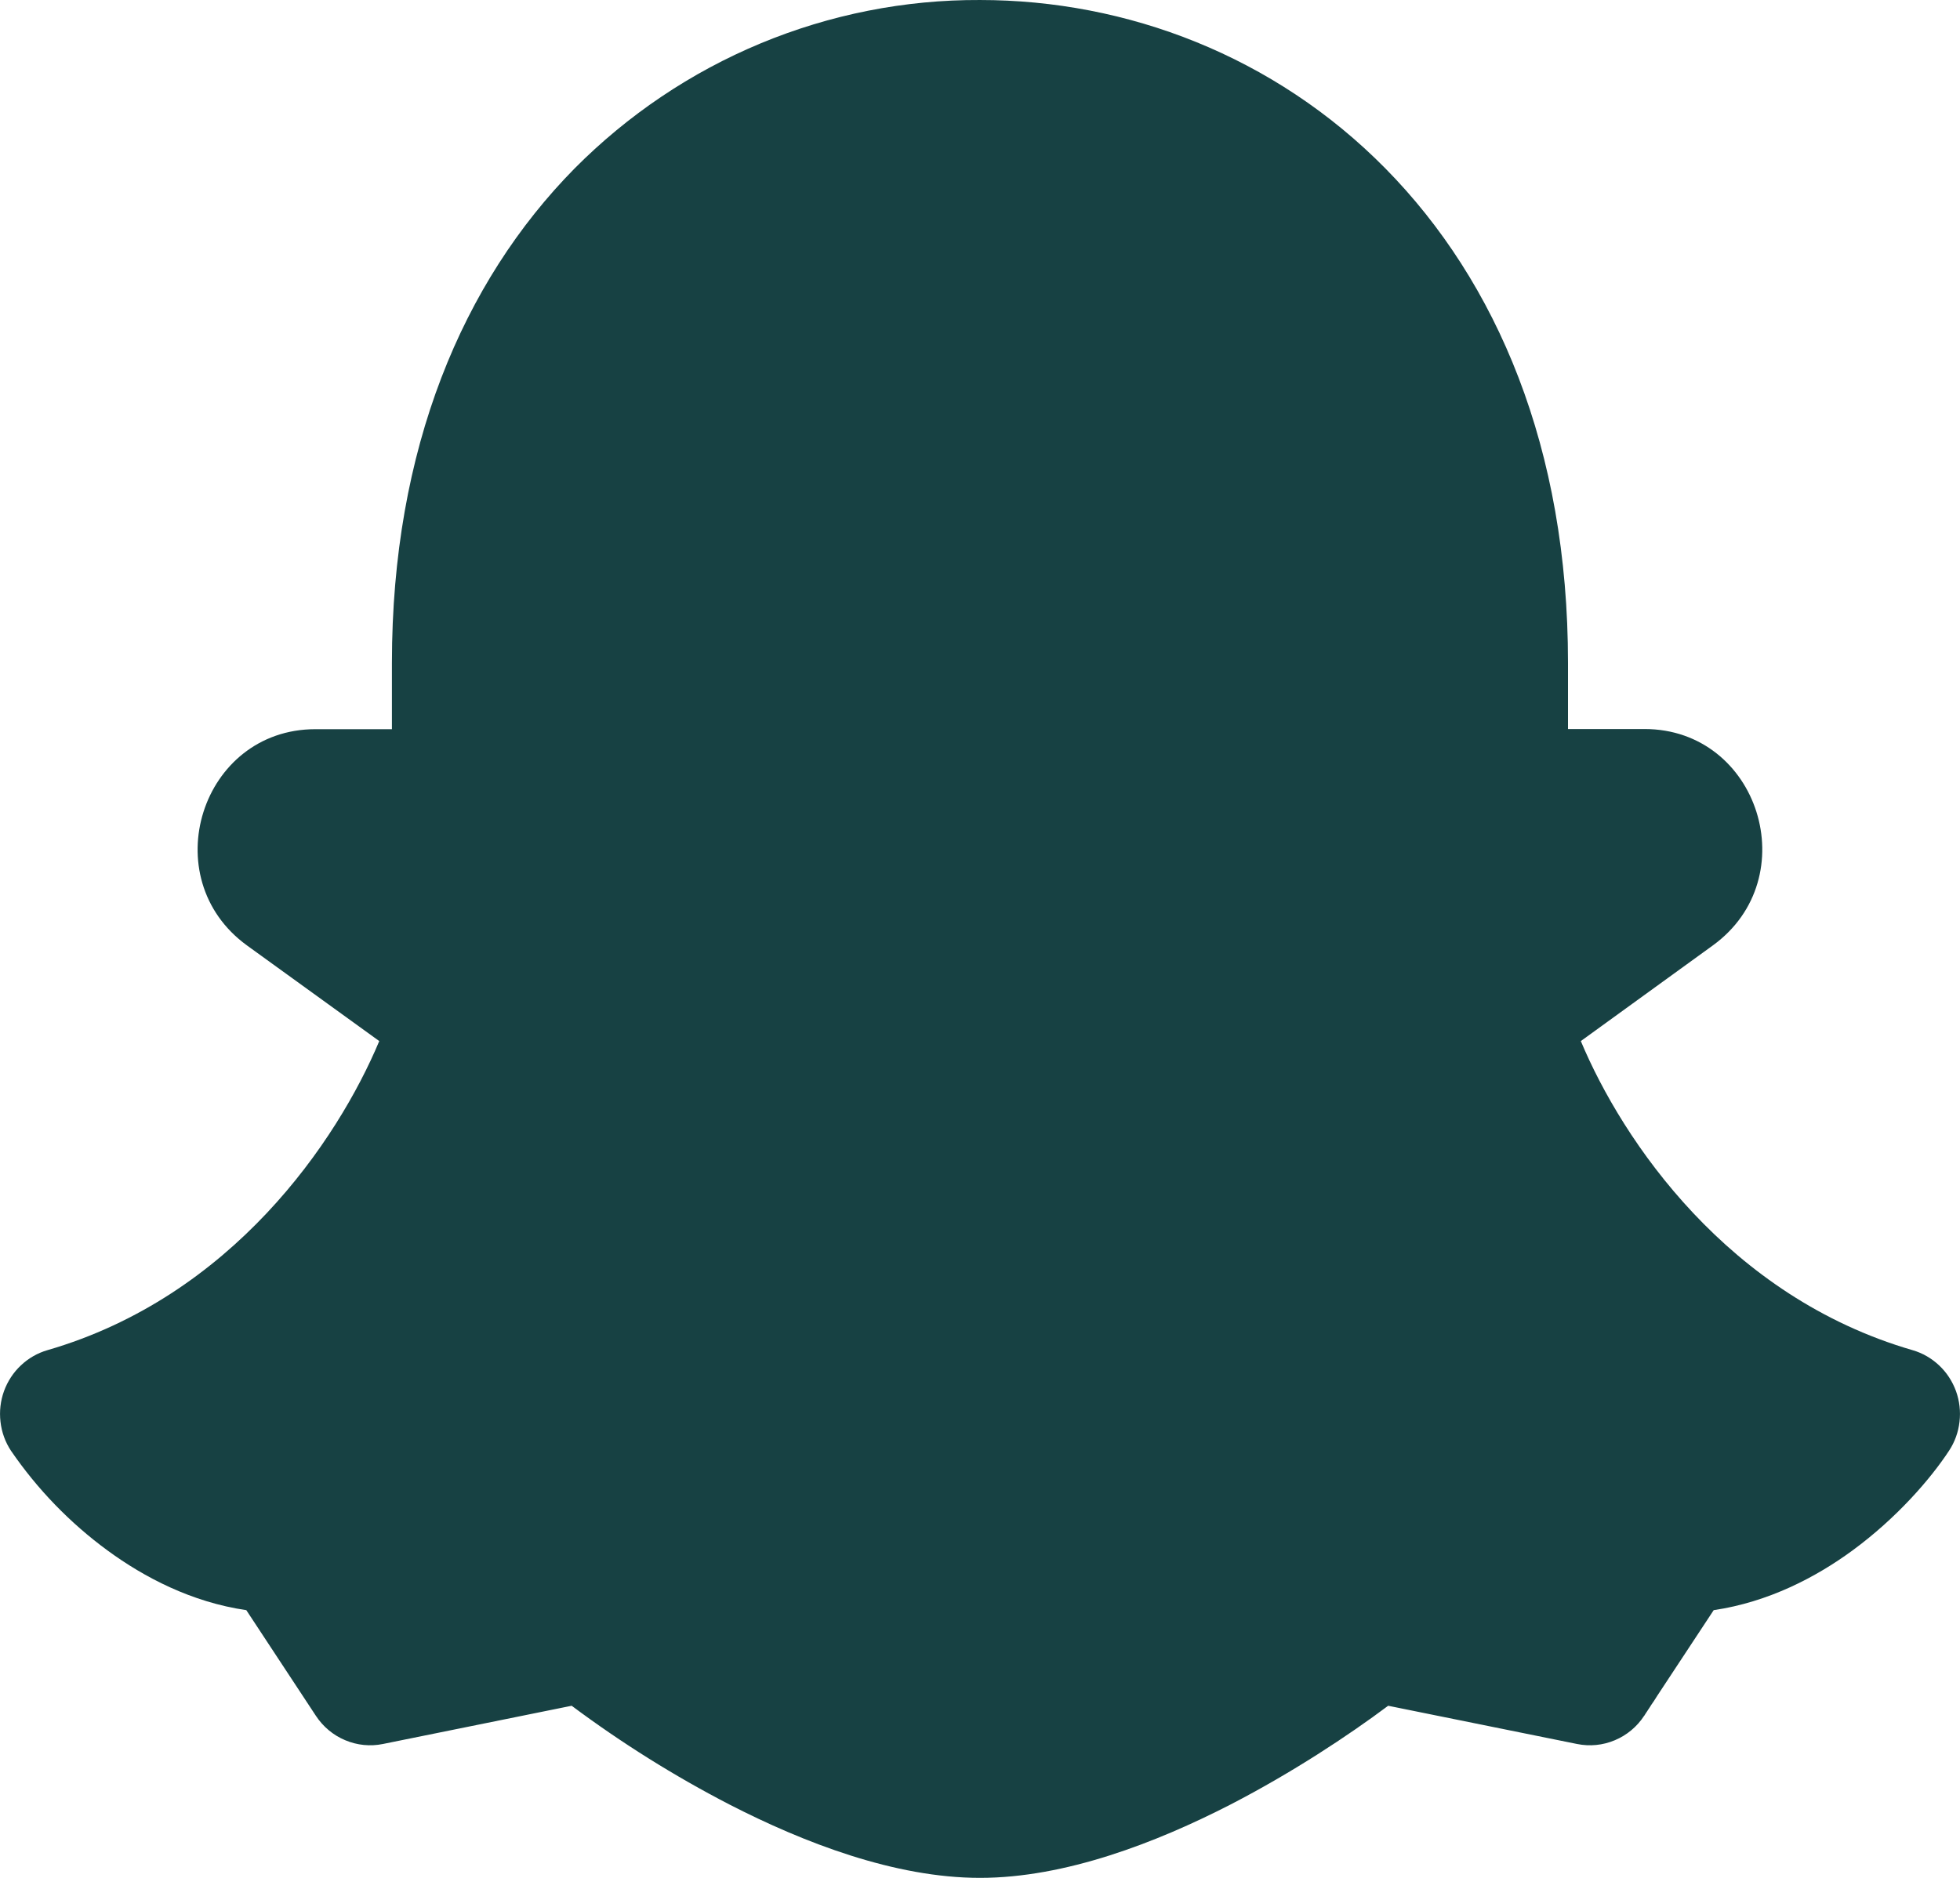 <svg width="24" height="23" viewBox="0 0 24 23" fill="none" xmlns="http://www.w3.org/2000/svg">
<path fill-rule="evenodd" clip-rule="evenodd" d="M16.965 2.064C18.333 3.453 19.2 5.493 19.2 8.118V8.929H20.137C21.537 8.929 22.113 10.753 20.973 11.58L19.357 12.751C19.869 13.974 21.159 15.881 23.42 16.537C23.541 16.572 23.652 16.636 23.744 16.723C23.837 16.81 23.907 16.918 23.951 17.038C23.994 17.158 24.009 17.286 23.994 17.413C23.98 17.54 23.936 17.662 23.866 17.768C23.639 18.114 23.226 18.592 22.682 18.991C22.234 19.319 21.654 19.622 20.984 19.721L20.292 20.771L20.254 20.831L20.25 20.837L20.225 20.873L20.217 20.886L20.206 20.902V20.905L20.204 20.907L20.196 20.918L20.195 20.92L20.194 20.921L20.192 20.924L20.19 20.928L20.188 20.93V20.932L20.186 20.934L20.185 20.936L20.184 20.937L20.181 20.939L20.178 20.946V20.947L20.176 20.949L20.173 20.953V20.954L20.17 20.958L20.168 20.962L20.166 20.964L20.164 20.966L20.162 20.97L20.16 20.973L20.158 20.976V20.977L20.156 20.979V20.98L20.154 20.981V20.984L20.152 20.986L20.149 20.989L20.148 20.991L20.147 20.993H20.146V20.995L20.145 20.998H20.143V21H20.142V21.002H20.14V21.004L20.139 21.006L20.138 21.009L20.137 21.011H20.134V21.013L20.133 21.014C20.046 21.148 19.92 21.253 19.774 21.314C19.627 21.376 19.466 21.392 19.31 21.36L16.998 20.892C16.51 21.257 15.825 21.71 15.069 22.101C14.158 22.569 13.044 23 12 23C10.956 23 9.842 22.569 8.931 22.101C8.256 21.752 7.61 21.347 7 20.892L4.69 21.36C4.535 21.392 4.374 21.376 4.227 21.314C4.081 21.253 3.956 21.149 3.868 21.015L3.016 19.721C2.345 19.623 1.766 19.319 1.318 18.991C0.858 18.654 0.458 18.241 0.134 17.768C0.064 17.662 0.02 17.54 0.006 17.413C-0.009 17.286 0.006 17.158 0.049 17.038C0.093 16.918 0.163 16.81 0.256 16.723C0.348 16.636 0.459 16.572 0.58 16.537C2.841 15.881 4.131 13.975 4.644 12.751L3.026 11.581C1.885 10.754 2.462 8.931 3.862 8.931H4.799V8.119C4.799 5.494 5.666 3.454 7.034 2.065C7.687 1.407 8.462 0.885 9.314 0.531C10.166 0.177 11.079 -0.004 12 5.83753e-05C13.797 5.83753e-05 15.605 0.684 16.965 2.064Z" fill="#174143"/>
</svg>
